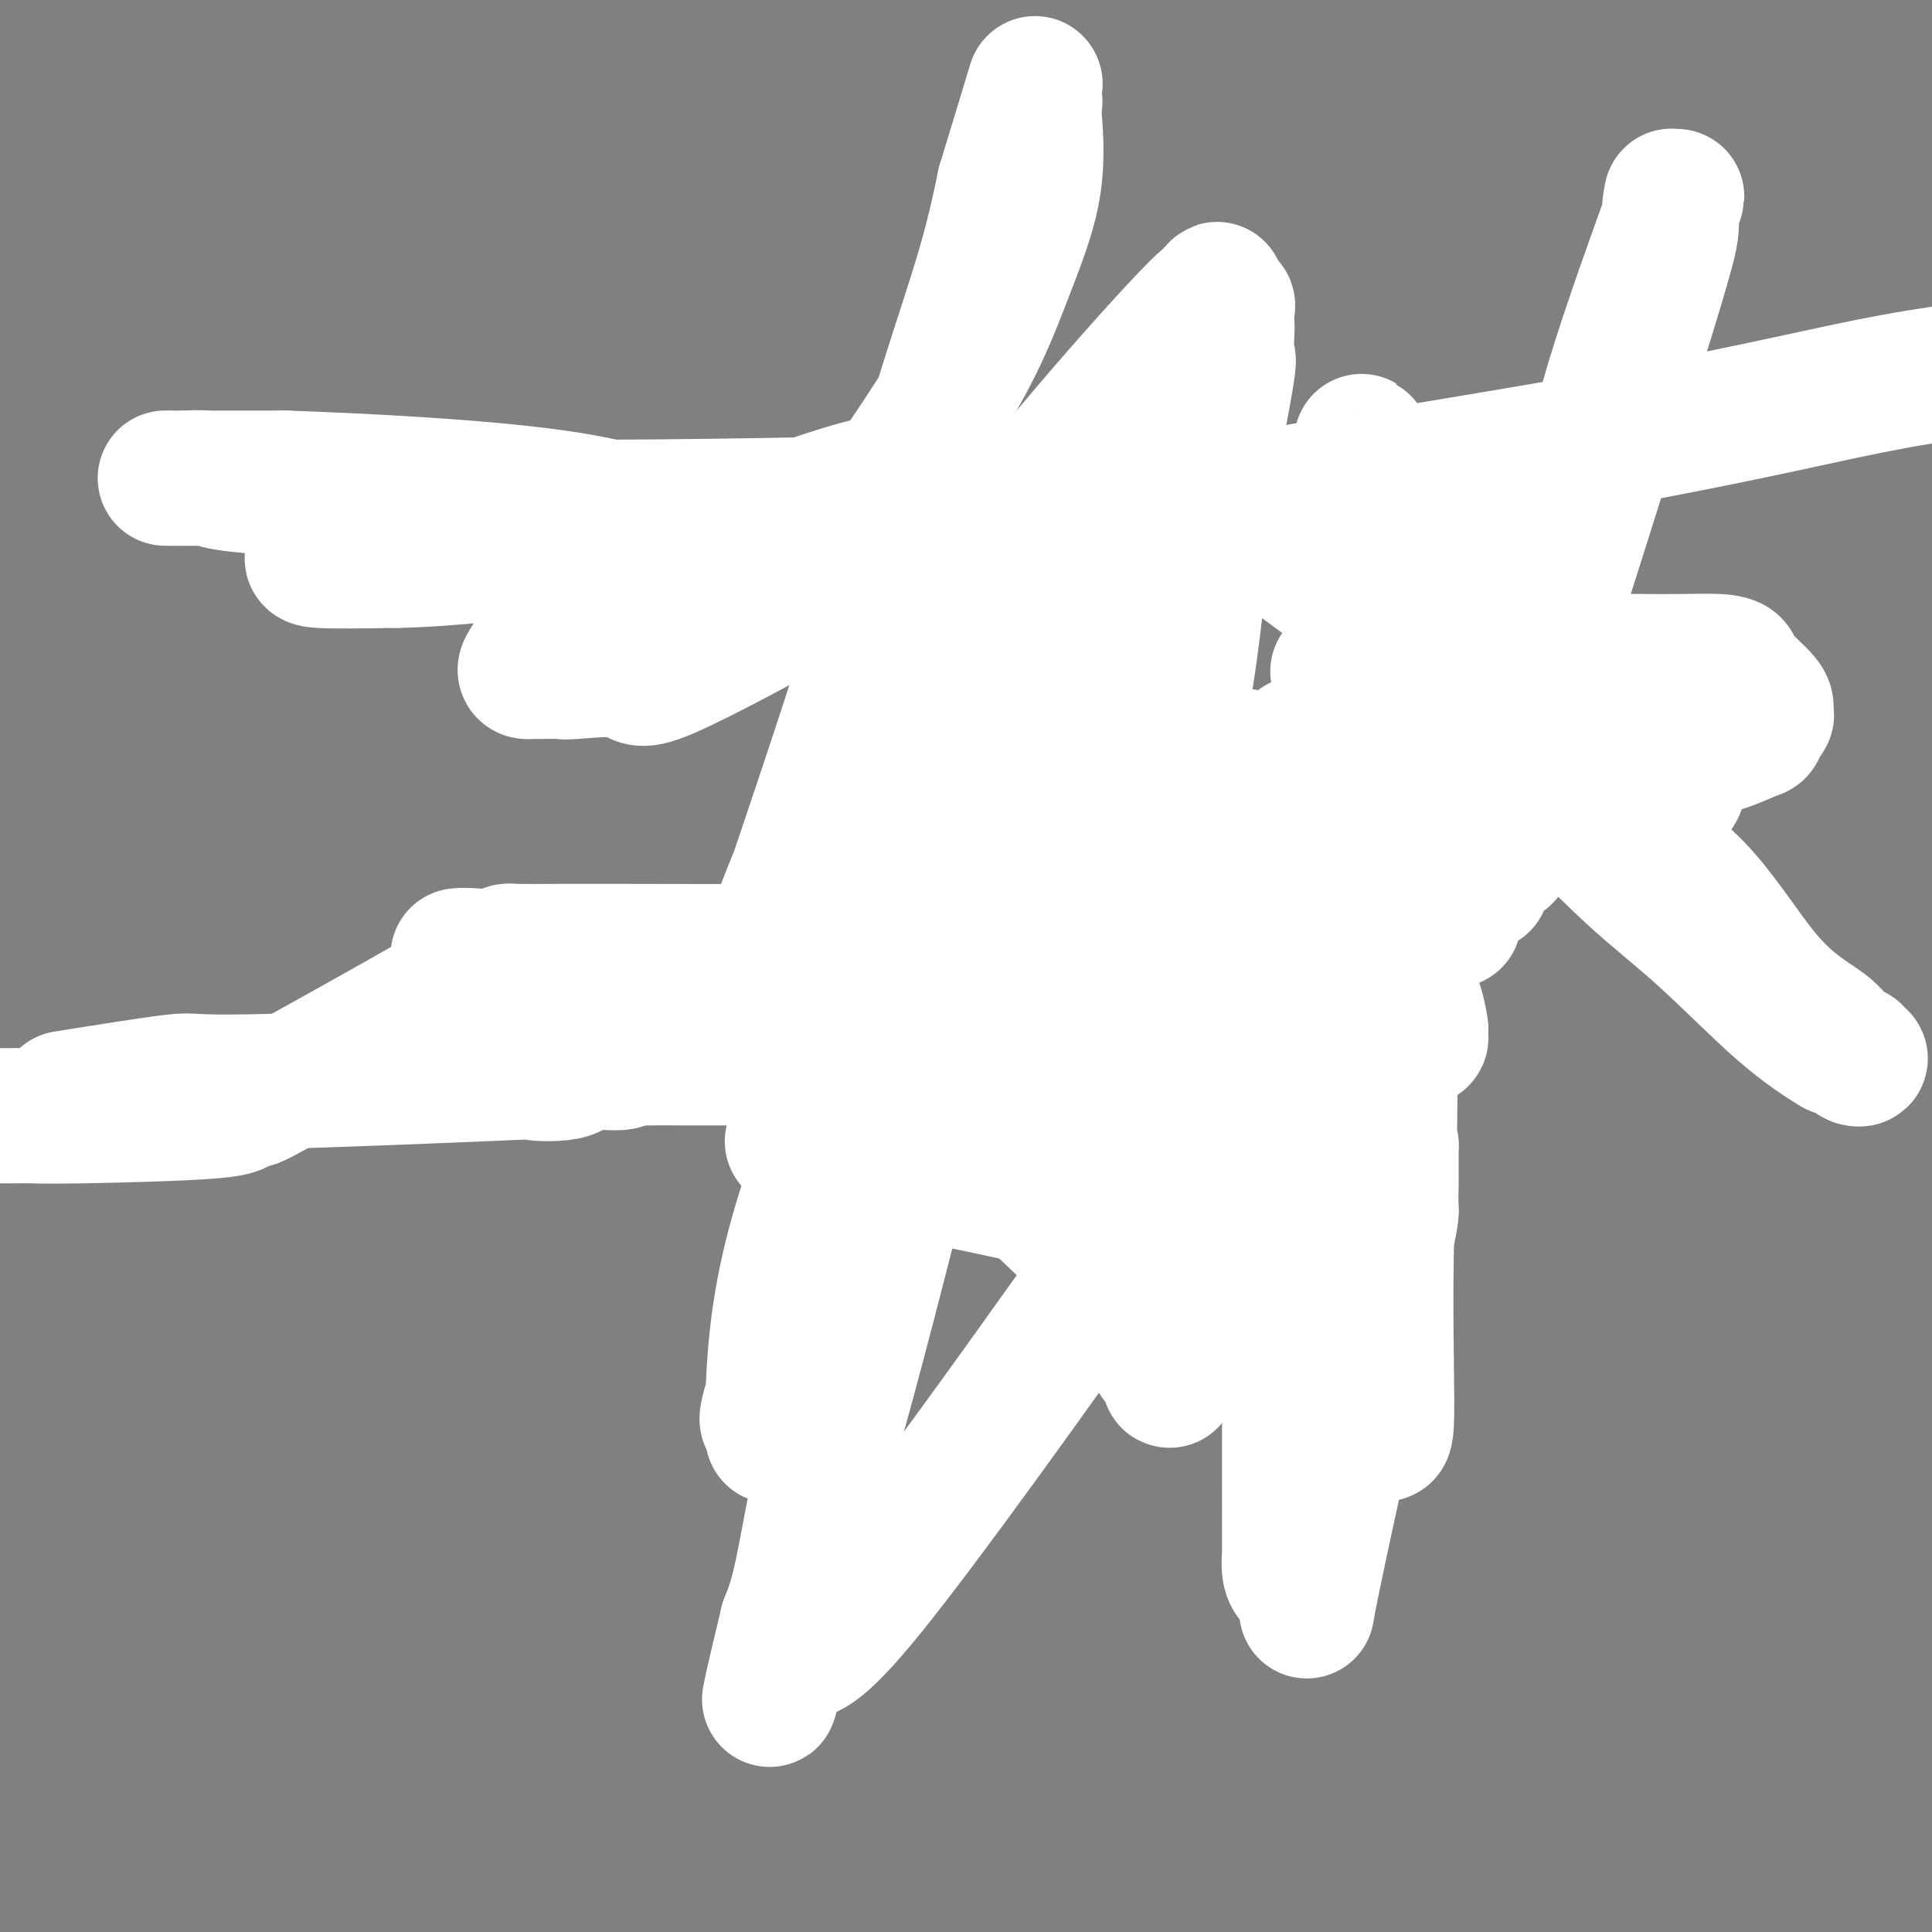 <svg viewBox='0 0 400 400' version='1.1' xmlns='http://www.w3.org/2000/svg' xmlns:xlink='http://www.w3.org/1999/xlink'><rect x="0" y="0" width="400" height="400" fill="#808080" stroke="none"/><g fill='none' stroke='#000000' stroke-width='6' stroke-linecap='round' stroke-linejoin='round'><path d='M334,172c6.065,3.172 12.131,6.344 -3,0c-15.131,-6.344 -51.457,-22.205 -79,-27c-27.543,-4.795 -46.302,1.477 -54,4c-7.698,2.523 -4.335,1.296 -6,3c-1.665,1.704 -8.358,6.340 -11,8c-2.642,1.660 -1.234,0.346 -1,0c0.234,-0.346 -0.708,0.277 -1,1c-0.292,0.723 0.065,1.546 0,2c-0.065,0.454 -0.553,0.537 -1,1c-0.447,0.463 -0.853,1.305 -1,2c-0.147,0.695 -0.036,1.244 0,2c0.036,0.756 -0.003,1.721 0,5c0.003,3.279 0.049,8.872 0,13c-0.049,4.128 -0.191,6.791 0,10c0.191,3.209 0.716,6.965 2,9c1.284,2.035 3.325,2.351 4,3c0.675,0.649 -0.018,1.633 0,2c0.018,0.367 0.747,0.119 4,2c3.253,1.881 9.030,5.891 13,9c3.970,3.109 6.134,5.317 9,7c2.866,1.683 6.433,2.842 10,4'/><path d='M219,232c6.780,4.365 3.731,1.778 10,3c6.269,1.222 21.856,6.253 37,-2c15.144,-8.253 29.843,-29.791 37,-40c7.157,-10.209 6.771,-9.089 8,-10c1.229,-0.911 4.075,-3.853 7,-8c2.925,-4.147 5.931,-9.501 7,-15c1.069,-5.499 0.203,-11.144 1,-13c0.797,-1.856 3.258,0.079 0,-11c-3.258,-11.079 -12.233,-35.170 -18,-44c-5.767,-8.830 -8.324,-2.399 -10,0c-1.676,2.399 -2.470,0.767 -4,0c-1.530,-0.767 -3.796,-0.667 -6,0c-2.204,0.667 -4.347,1.903 -13,4c-8.653,2.097 -23.816,5.056 -33,7c-9.184,1.944 -12.390,2.872 -16,4c-3.610,1.128 -7.623,2.456 -17,4c-9.377,1.544 -24.118,3.303 -32,4c-7.882,0.697 -8.907,0.331 -12,1c-3.093,0.669 -8.256,2.372 -11,3c-2.744,0.628 -3.070,0.179 -4,0c-0.930,-0.179 -2.465,-0.090 -4,0'/><path d='M146,119c-10.501,1.237 -5.255,0.330 -3,0c2.255,-0.330 1.518,-0.084 -3,0c-4.518,0.084 -12.817,0.008 -17,0c-4.183,-0.008 -4.251,0.054 -5,0c-0.749,-0.054 -2.178,-0.225 -4,0c-1.822,0.225 -4.036,0.845 -7,1c-2.964,0.155 -6.679,-0.155 -9,0c-2.321,0.155 -3.248,0.773 -4,1c-0.752,0.227 -1.330,0.061 -2,0c-0.670,-0.061 -1.432,-0.016 -2,0c-0.568,0.016 -0.943,0.004 -1,0c-0.057,-0.004 0.203,-0.001 0,0c-0.203,0.001 -0.870,0.000 -1,0c-0.130,-0.000 0.275,-0.000 4,0c3.725,0.000 10.769,0.000 17,0c6.231,-0.000 11.650,-0.001 19,0c7.350,0.001 16.631,0.004 23,0c6.369,-0.004 9.825,-0.015 13,0c3.175,0.015 6.067,0.056 10,0c3.933,-0.056 8.905,-0.207 12,0c3.095,0.207 4.313,0.774 5,1c0.687,0.226 0.844,0.113 1,0'/><path d='M192,122c16.089,0.156 5.311,0.044 1,0c-4.311,-0.044 -2.156,-0.022 0,0'/><path d='M254,154c0.000,0.089 0.000,0.178 0,1c0.000,0.822 -0.000,2.376 0,4c0.000,1.624 0.000,3.316 0,4c-0.000,0.684 0.000,0.359 0,1c0.000,0.641 -0.000,2.247 0,3c0.000,0.753 0.000,0.651 0,1c-0.000,0.349 0.000,1.148 0,2c0.000,0.852 -0.000,1.758 0,3c0.000,1.242 0.000,2.820 0,4c-0.000,1.180 0.000,1.964 0,3c0.000,1.036 0.000,2.326 0,3c0.000,0.674 -0.000,0.731 0,1c0.000,0.269 0.000,0.750 0,1c0.000,0.250 -0.000,0.270 0,1c0.000,0.730 0.000,2.171 0,3c0.000,0.829 0.000,1.047 0,1c0.000,-0.047 0.000,-0.359 0,0c0.000,0.359 -0.000,1.388 0,2c0.000,0.612 0.000,0.806 0,1'/><path d='M254,193c-0.001,5.112 -0.004,-1.609 0,0c0.004,1.609 0.015,11.548 0,16c-0.015,4.452 -0.057,3.416 0,4c0.057,0.584 0.211,2.787 0,4c-0.211,1.213 -0.789,1.437 -1,2c-0.211,0.563 -0.056,1.465 0,2c0.056,0.535 0.011,0.704 0,1c-0.011,0.296 0.011,0.718 0,1c-0.011,0.282 -0.056,0.422 0,1c0.056,0.578 0.211,1.593 0,2c-0.211,0.407 -0.789,0.204 -1,0c-0.211,-0.204 -0.057,-0.411 0,0c0.057,0.411 0.015,1.439 0,2c-0.015,0.561 -0.004,0.656 0,1c0.004,0.344 0.001,0.937 0,1c-0.001,0.063 -0.000,-0.404 0,0c0.000,0.404 0.000,1.680 0,2c-0.000,0.320 -0.000,-0.316 0,0c0.000,0.316 0.000,1.585 0,2c-0.000,0.415 -0.000,-0.024 0,0c0.000,0.024 0.000,0.512 0,1'/><path d='M252,235c-0.309,6.620 -0.083,2.169 0,1c0.083,-1.169 0.022,0.943 0,2c-0.022,1.057 -0.006,1.057 0,1c0.006,-0.057 0.002,-0.173 0,0c-0.002,0.173 -0.000,0.634 0,1c0.000,0.366 0.000,0.637 0,1c-0.000,0.363 -0.000,0.818 0,1c0.000,0.182 0.000,0.091 0,0'/><path d='M30,230c0.618,-0.010 1.235,-0.020 5,0c3.765,0.020 10.677,0.071 19,-1c8.323,-1.071 18.057,-3.263 25,-4c6.943,-0.737 11.096,-0.020 16,0c4.904,0.020 10.560,-0.658 29,0c18.440,0.658 49.664,2.654 67,4c17.336,1.346 20.786,2.044 25,3c4.214,0.956 9.193,2.171 12,3c2.807,0.829 3.441,1.272 5,2c1.559,0.728 4.043,1.740 6,2c1.957,0.260 3.388,-0.230 4,0c0.612,0.230 0.406,1.182 2,2c1.594,0.818 4.988,1.501 7,2c2.012,0.499 2.641,0.812 3,1c0.359,0.188 0.449,0.251 3,1c2.551,0.749 7.563,2.185 10,3c2.437,0.815 2.299,1.010 3,1c0.701,-0.010 2.240,-0.227 3,0c0.760,0.227 0.740,0.896 1,1c0.260,0.104 0.801,-0.357 1,0c0.199,0.357 0.057,1.530 0,2c-0.057,0.470 -0.028,0.235 0,0'/><path d='M159,300c-0.231,-0.252 -0.463,-0.503 1,-3c1.463,-2.497 4.619,-7.238 9,-23c4.381,-15.762 9.986,-42.543 13,-58c3.014,-15.457 3.438,-19.590 5,-26c1.562,-6.410 4.264,-15.096 6,-23c1.736,-7.904 2.507,-15.025 4,-21c1.493,-5.975 3.708,-10.804 5,-13c1.292,-2.196 1.660,-1.758 2,-2c0.340,-0.242 0.652,-1.163 1,-3c0.348,-1.837 0.733,-4.588 1,-6c0.267,-1.412 0.417,-1.484 1,-2c0.583,-0.516 1.600,-1.477 2,-2c0.400,-0.523 0.183,-0.608 0,-1c-0.183,-0.392 -0.331,-1.092 0,-1c0.331,0.092 1.143,0.976 1,0c-0.143,-0.976 -1.240,-3.811 3,2c4.240,5.811 13.817,20.269 20,29c6.183,8.731 8.972,11.734 12,15c3.028,3.266 6.296,6.793 8,12c1.704,5.207 1.843,12.094 5,23c3.157,10.906 9.330,25.830 13,35c3.670,9.170 4.835,12.585 6,16'/><path d='M277,248c4.206,14.801 2.722,14.802 3,16c0.278,1.198 2.320,3.592 3,5c0.680,1.408 -0.002,1.829 0,2c0.002,0.171 0.686,0.091 1,0c0.314,-0.091 0.257,-0.192 0,1c-0.257,1.192 -0.715,3.677 -1,-7c-0.285,-10.677 -0.395,-34.516 0,-52c0.395,-17.484 1.297,-28.614 2,-41c0.703,-12.386 1.206,-26.027 3,-38c1.794,-11.973 4.877,-22.279 6,-26c1.123,-3.721 0.286,-0.857 0,0c-0.286,0.857 -0.021,-0.292 0,-1c0.021,-0.708 -0.200,-0.973 0,-1c0.200,-0.027 0.823,0.185 1,0c0.177,-0.185 -0.092,-0.767 0,-1c0.092,-0.233 0.546,-0.116 1,0'/><path d='M296,105c0.940,-5.119 -0.711,-3.417 2,0c2.711,3.417 9.784,8.548 15,14c5.216,5.452 8.577,11.224 13,17c4.423,5.776 9.910,11.555 13,15c3.090,3.445 3.785,4.555 8,12c4.215,7.445 11.952,21.225 15,27c3.048,5.775 1.409,3.545 1,3c-0.409,-0.545 0.412,0.593 1,2c0.588,1.407 0.942,3.081 1,4c0.058,0.919 -0.180,1.081 0,1c0.180,-0.081 0.779,-0.407 1,0c0.221,0.407 0.063,1.545 0,2c-0.063,0.455 -0.032,0.228 0,0'/></g>
<g fill='none' stroke='#370A53' stroke-width='6' stroke-linecap='round' stroke-linejoin='round'><path d='M225,217c0.000,0.000 0.100,0.100 0.1,0.1'/><path d='M204,211c0.310,-0.124 0.620,-0.248 2,-1c1.380,-0.752 3.829,-2.131 7,-5c3.171,-2.869 7.063,-7.228 10,-10c2.937,-2.772 4.920,-3.958 8,-6c3.080,-2.042 7.259,-4.940 9,-6c1.741,-1.060 1.045,-0.280 1,0c-0.045,0.280 0.561,0.062 1,0c0.439,-0.062 0.710,0.034 1,0c0.290,-0.034 0.599,-0.198 1,0c0.401,0.198 0.895,0.757 1,1c0.105,0.243 -0.178,0.168 0,1c0.178,0.832 0.817,2.570 1,4c0.183,1.430 -0.091,2.551 0,4c0.091,1.449 0.545,3.224 1,5'/><path d='M247,198c0.310,2.674 0.085,2.860 0,3c-0.085,0.140 -0.030,0.234 0,1c0.030,0.766 0.033,2.203 0,3c-0.033,0.797 -0.103,0.953 0,1c0.103,0.047 0.379,-0.015 0,0c-0.379,0.015 -1.415,0.109 -2,0c-0.585,-0.109 -0.720,-0.420 -2,0c-1.280,0.420 -3.704,1.570 -7,2c-3.296,0.430 -7.464,0.140 -11,0c-3.536,-0.140 -6.442,-0.129 -7,0c-0.558,0.129 1.231,0.375 -2,0c-3.231,-0.375 -11.483,-1.371 -15,-2c-3.517,-0.629 -2.300,-0.889 -2,-1c0.300,-0.111 -0.318,-0.072 -1,0c-0.682,0.072 -1.428,0.178 -2,0c-0.572,-0.178 -0.969,-0.639 1,1c1.969,1.639 6.303,5.378 8,7c1.697,1.622 0.755,1.128 2,2c1.245,0.872 4.677,3.109 6,4c1.323,0.891 0.537,0.435 2,1c1.463,0.565 5.174,2.151 8,3c2.826,0.849 4.768,0.959 6,1c1.232,0.041 1.755,0.011 3,0c1.245,-0.011 3.213,-0.003 4,0c0.787,0.003 0.394,0.002 0,0'/><path d='M236,224c3.430,-0.018 0.505,-2.562 0,-4c-0.505,-1.438 1.409,-1.769 2,-5c0.591,-3.231 -0.141,-9.363 0,-13c0.141,-3.637 1.154,-4.781 0,-9c-1.154,-4.219 -4.476,-11.515 -6,-15c-1.524,-3.485 -1.250,-3.158 -1,-3c0.250,0.158 0.475,0.148 0,0c-0.475,-0.148 -1.652,-0.435 -2,0c-0.348,0.435 0.132,1.592 0,0c-0.132,-1.592 -0.877,-5.933 -2,0c-1.123,5.933 -2.623,22.142 -3,33c-0.377,10.858 0.369,16.367 1,19c0.631,2.633 1.148,2.390 2,3c0.852,0.610 2.041,2.073 3,3c0.959,0.927 1.689,1.318 2,2c0.311,0.682 0.203,1.654 1,2c0.797,0.346 2.498,0.065 3,0c0.502,-0.065 -0.194,0.087 0,0c0.194,-0.087 1.280,-0.412 4,-3c2.720,-2.588 7.074,-7.439 9,-10c1.926,-2.561 1.424,-2.833 2,-4c0.576,-1.167 2.228,-3.230 3,-6c0.772,-2.770 0.662,-6.249 0,-13c-0.662,-6.751 -1.876,-16.776 -3,-23c-1.124,-6.224 -2.157,-8.648 -3,-10c-0.843,-1.352 -1.496,-1.633 -2,-2c-0.504,-0.367 -0.858,-0.819 -1,-1c-0.142,-0.181 -0.071,-0.090 0,0'/><path d='M245,165c-1.113,-2.000 -0.894,-0.501 -1,0c-0.106,0.501 -0.536,0.005 -1,0c-0.464,-0.005 -0.961,0.480 -1,0c-0.039,-0.480 0.382,-1.926 0,1c-0.382,2.926 -1.565,10.224 -2,18c-0.435,7.776 -0.120,16.028 0,21c0.120,4.972 0.046,6.662 0,9c-0.046,2.338 -0.065,5.323 0,7c0.065,1.677 0.214,2.045 0,3c-0.214,0.955 -0.789,2.496 0,0c0.789,-2.496 2.944,-9.029 4,-15c1.056,-5.971 1.015,-11.381 1,-14c-0.015,-2.619 -0.004,-2.449 0,-3c0.004,-0.551 0.001,-1.825 0,-4c-0.001,-2.175 0.001,-5.251 0,-7c-0.001,-1.749 -0.004,-2.169 0,-3c0.004,-0.831 0.015,-2.071 0,-3c-0.015,-0.929 -0.055,-1.546 0,-2c0.055,-0.454 0.205,-0.743 0,-1c-0.205,-0.257 -0.765,-0.480 -1,0c-0.235,0.480 -0.146,1.665 -1,6c-0.854,4.335 -2.653,11.821 -4,18c-1.347,6.179 -2.242,11.051 -3,15c-0.758,3.949 -1.379,6.974 -2,10'/><path d='M234,221c-2.155,8.833 -2.043,6.417 -2,6c0.043,-0.417 0.018,1.167 0,2c-0.018,0.833 -0.029,0.917 0,1c0.029,0.083 0.097,0.165 0,1c-0.097,0.835 -0.360,2.422 -1,0c-0.640,-2.422 -1.657,-8.853 -2,-20c-0.343,-11.147 -0.012,-27.009 0,-36c0.012,-8.991 -0.296,-11.111 -1,-13c-0.704,-1.889 -1.805,-3.547 -2,-4c-0.195,-0.453 0.516,0.299 0,0c-0.516,-0.299 -2.258,-1.650 -4,-3'/><path d='M209,157c0.059,-0.012 0.118,-0.025 0,0c-0.118,0.025 -0.414,0.087 -1,1c-0.586,0.913 -1.462,2.678 -3,4c-1.538,1.322 -3.736,2.200 -5,3c-1.264,0.800 -1.592,1.521 -2,2c-0.408,0.479 -0.896,0.717 -1,1c-0.104,0.283 0.175,0.612 0,1c-0.175,0.388 -0.804,0.834 -1,1c-0.196,0.166 0.040,0.051 0,0c-0.040,-0.051 -0.358,-0.039 4,1c4.358,1.039 13.391,3.104 18,4c4.609,0.896 4.793,0.622 5,1c0.207,0.378 0.438,1.407 1,2c0.562,0.593 1.457,0.748 2,1c0.543,0.252 0.734,0.600 1,1c0.266,0.400 0.607,0.853 1,1c0.393,0.147 0.837,-0.012 1,0c0.163,0.012 0.044,0.196 0,-2c-0.044,-2.196 -0.013,-6.770 -1,-12c-0.987,-5.230 -2.994,-11.115 -5,-17'/><path d='M202,194c-0.054,-1.629 -0.107,-3.257 0,0c0.107,3.257 0.375,11.400 1,16c0.625,4.600 1.607,5.658 5,11c3.393,5.342 9.198,14.968 12,19c2.802,4.032 2.601,2.470 3,2c0.399,-0.470 1.399,0.153 2,1c0.601,0.847 0.802,1.918 1,0c0.198,-1.918 0.393,-6.823 1,-19c0.607,-12.177 1.625,-31.625 2,-44c0.375,-12.375 0.107,-17.679 0,-22c-0.107,-4.321 -0.054,-7.661 0,-11'/><path d='M226,186c-1.520,-3.768 -3.041,-7.536 0,0c3.041,7.536 10.642,26.376 14,34c3.358,7.624 2.471,4.031 2,3c-0.471,-1.031 -0.526,0.501 0,1c0.526,0.499 1.633,-0.034 2,0c0.367,0.034 -0.005,0.637 0,0c0.005,-0.637 0.387,-2.512 0,-4c-0.387,-1.488 -1.543,-2.588 -2,-3c-0.457,-0.412 -0.213,-0.135 -6,-3c-5.787,-2.865 -17.603,-8.873 -22,-11c-4.397,-2.127 -1.374,-0.374 -1,0c0.374,0.374 -1.899,-0.630 -3,-1c-1.101,-0.370 -1.029,-0.106 -1,0c0.029,0.106 0.014,0.053 0,0'/></g>
<g fill='none' stroke='#370A53' stroke-width='28' stroke-linecap='round' stroke-linejoin='round'><path d='M239,210c0.130,-0.129 0.260,-0.258 0,-1c-0.260,-0.742 -0.910,-2.098 -1,-3c-0.090,-0.902 0.381,-1.350 0,-2c-0.381,-0.650 -1.612,-1.502 -2,-2c-0.388,-0.498 0.069,-0.641 0,-1c-0.069,-0.359 -0.662,-0.933 -1,-1c-0.338,-0.067 -0.419,0.374 -1,0c-0.581,-0.374 -1.661,-1.564 -2,-2c-0.339,-0.436 0.064,-0.117 0,0c-0.064,0.117 -0.594,0.031 -1,0c-0.406,-0.031 -0.687,-0.009 -1,0c-0.313,0.009 -0.656,0.004 -1,0'/><path d='M229,198c-1.089,-0.549 -0.310,0.077 -1,0c-0.690,-0.077 -2.847,-0.857 -5,-1c-2.153,-0.143 -4.302,0.350 -6,0c-1.698,-0.350 -2.944,-1.544 -4,-2c-1.056,-0.456 -1.922,-0.174 -3,0c-1.078,0.174 -2.369,0.239 -3,0c-0.631,-0.239 -0.601,-0.782 -2,-1c-1.399,-0.218 -4.226,-0.110 -6,0c-1.774,0.110 -2.493,0.223 -3,0c-0.507,-0.223 -0.801,-0.780 -2,-1c-1.199,-0.220 -3.303,-0.102 -4,0c-0.697,0.102 0.013,0.187 0,0c-0.013,-0.187 -0.749,-0.644 -1,-1c-0.251,-0.356 -0.019,-0.609 0,-1c0.019,-0.391 -0.177,-0.921 0,-1c0.177,-0.079 0.727,0.293 1,0c0.273,-0.293 0.270,-1.250 1,-2c0.730,-0.750 2.194,-1.291 3,-2c0.806,-0.709 0.954,-1.586 1,-2c0.046,-0.414 -0.009,-0.366 1,-1c1.009,-0.634 3.083,-1.949 4,-3c0.917,-1.051 0.679,-1.838 1,-2c0.321,-0.162 1.202,0.303 2,0c0.798,-0.303 1.514,-1.372 2,-2c0.486,-0.628 0.743,-0.814 1,-1'/><path d='M206,175c2.814,-2.517 1.349,-1.308 1,-1c-0.349,0.308 0.419,-0.285 1,-1c0.581,-0.715 0.977,-1.554 1,-2c0.023,-0.446 -0.326,-0.500 0,-1c0.326,-0.500 1.326,-1.444 2,-2c0.674,-0.556 1.022,-0.722 1,-1c-0.022,-0.278 -0.414,-0.667 0,-1c0.414,-0.333 1.634,-0.610 2,-1c0.366,-0.390 -0.122,-0.893 0,-1c0.122,-0.107 0.853,0.182 1,0c0.147,-0.182 -0.291,-0.833 0,-1c0.291,-0.167 1.312,0.151 2,0c0.688,-0.151 1.044,-0.773 2,-1c0.956,-0.227 2.513,-0.061 4,0c1.487,0.061 2.906,0.016 4,0c1.094,-0.016 1.865,-0.005 2,0c0.135,0.005 -0.365,0.003 0,0c0.365,-0.003 1.594,-0.007 2,0c0.406,0.007 -0.010,0.026 0,1c0.010,0.974 0.447,2.904 1,4c0.553,1.096 1.222,1.357 2,2c0.778,0.643 1.666,1.666 2,2c0.334,0.334 0.113,-0.022 0,0c-0.113,0.022 -0.118,0.421 0,1c0.118,0.579 0.360,1.337 1,2c0.640,0.663 1.677,1.229 2,2c0.323,0.771 -0.067,1.746 0,2c0.067,0.254 0.591,-0.213 1,0c0.409,0.213 0.705,1.107 1,2'/><path d='M241,180c1.789,3.388 1.262,2.858 1,3c-0.262,0.142 -0.259,0.958 0,1c0.259,0.042 0.773,-0.688 1,0c0.227,0.688 0.166,2.794 0,4c-0.166,1.206 -0.437,1.512 0,2c0.437,0.488 1.581,1.157 2,2c0.419,0.843 0.112,1.861 0,2c-0.112,0.139 -0.030,-0.601 0,0c0.030,0.601 0.008,2.542 0,4c-0.008,1.458 -0.002,2.432 0,3c0.002,0.568 0.001,0.731 0,1c-0.001,0.269 -0.000,0.646 0,1c0.000,0.354 0.001,0.687 0,1c-0.001,0.313 -0.004,0.607 0,1c0.004,0.393 0.016,0.884 0,1c-0.016,0.116 -0.060,-0.142 0,0c0.060,0.142 0.223,0.683 0,1c-0.223,0.317 -0.833,0.410 -1,1c-0.167,0.590 0.108,1.677 0,2c-0.108,0.323 -0.599,-0.117 -1,0c-0.401,0.117 -0.712,0.791 -1,1c-0.288,0.209 -0.551,-0.047 -1,0c-0.449,0.047 -1.082,0.397 -3,1c-1.918,0.603 -5.119,1.458 -7,2c-1.881,0.542 -2.440,0.771 -3,1'/><path d='M228,215c-2.848,0.806 -1.968,0.321 -2,0c-0.032,-0.321 -0.977,-0.478 -2,0c-1.023,0.478 -2.126,1.592 -3,2c-0.874,0.408 -1.520,0.109 -2,0c-0.480,-0.109 -0.796,-0.029 -1,0c-0.204,0.029 -0.297,0.008 -1,0c-0.703,-0.008 -2.016,-0.003 -3,0c-0.984,0.003 -1.640,0.003 -2,0c-0.360,-0.003 -0.425,-0.008 -1,0c-0.575,0.008 -1.661,0.030 -2,0c-0.339,-0.030 0.067,-0.113 0,0c-0.067,0.113 -0.609,0.422 -1,0c-0.391,-0.422 -0.631,-1.575 -1,-2c-0.369,-0.425 -0.868,-0.120 -1,0c-0.132,0.120 0.104,0.056 0,0c-0.104,-0.056 -0.547,-0.104 -1,-1c-0.453,-0.896 -0.917,-2.639 -1,-3c-0.083,-0.361 0.216,0.659 0,0c-0.216,-0.659 -0.948,-2.997 -1,-4c-0.052,-1.003 0.576,-0.669 0,-2c-0.576,-1.331 -2.354,-4.325 -3,-6c-0.646,-1.675 -0.159,-2.031 0,-2c0.159,0.031 -0.010,0.449 0,0c0.010,-0.449 0.199,-1.766 0,-3c-0.199,-1.234 -0.785,-2.386 -1,-3c-0.215,-0.614 -0.058,-0.690 0,-1c0.058,-0.310 0.015,-0.853 0,-1c-0.015,-0.147 -0.004,0.101 0,0c0.004,-0.101 0.002,-0.550 0,-1'/><path d='M199,188c-0.500,-4.939 2.751,-2.787 5,-2c2.249,0.787 3.496,0.210 5,0c1.504,-0.210 3.264,-0.054 4,0c0.736,0.054 0.447,0.007 1,0c0.553,-0.007 1.948,0.027 4,0c2.052,-0.027 4.763,-0.115 6,0c1.237,0.115 1.002,0.432 2,1c0.998,0.568 3.231,1.387 5,2c1.769,0.613 3.073,1.019 5,2c1.927,0.981 4.475,2.536 6,3c1.525,0.464 2.027,-0.164 3,1c0.973,1.164 2.416,4.121 4,6c1.584,1.879 3.310,2.680 4,3c0.690,0.320 0.345,0.160 0,0'/><path d='M249,226c-0.029,-0.113 -0.058,-0.226 0,0c0.058,0.226 0.205,0.793 0,1c-0.205,0.207 -0.760,0.056 -2,0c-1.240,-0.056 -3.163,-0.015 -4,0c-0.837,0.015 -0.588,0.004 -1,0c-0.412,-0.004 -1.484,-0.001 -2,0c-0.516,0.001 -0.477,0.000 -1,0c-0.523,-0.000 -1.607,-0.000 -2,0c-0.393,0.000 -0.095,0.000 -1,0c-0.905,-0.000 -3.013,-0.000 -4,0c-0.987,0.000 -0.853,0.000 -1,0c-0.147,-0.000 -0.576,-0.000 -1,0c-0.424,0.000 -0.845,0.000 -1,0c-0.155,-0.000 -0.044,-0.000 0,0c0.044,0.000 0.022,0.000 0,0'/></g>
<g fill='none' stroke='#FFFFFF' stroke-width='28' stroke-linecap='round' stroke-linejoin='round'><path d='M242,220c0.231,0.222 0.462,0.444 1,1c0.538,0.556 1.383,1.445 3,3c1.617,1.555 4.007,3.774 5,5c0.993,1.226 0.590,1.458 1,2c0.410,0.542 1.633,1.395 2,2c0.367,0.605 -0.122,0.962 0,1c0.122,0.038 0.856,-0.244 1,0c0.144,0.244 -0.302,1.015 0,1c0.302,-0.015 1.352,-0.817 1,0c-0.352,0.817 -2.105,3.253 2,0c4.105,-3.253 14.067,-12.196 20,-18c5.933,-5.804 7.836,-8.469 9,-10c1.164,-1.531 1.590,-1.928 2,-3c0.410,-1.072 0.803,-2.820 1,-4c0.197,-1.180 0.197,-1.792 0,-3c-0.197,-1.208 -0.591,-3.012 0,-3c0.591,0.012 2.169,1.838 0,-3c-2.169,-4.838 -8.084,-16.341 -12,-23c-3.916,-6.659 -5.833,-8.474 -7,-10c-1.167,-1.526 -1.583,-2.763 -2,-4'/><path d='M258,158c-0.393,-1.233 -0.786,-2.465 0,0c0.786,2.465 2.750,8.628 4,14c1.250,5.372 1.787,9.953 3,16c1.213,6.047 3.101,13.560 6,19c2.899,5.440 6.809,8.807 9,10c2.191,1.193 2.664,0.212 4,0c1.336,-0.212 3.534,0.345 5,0c1.466,-0.345 2.198,-1.591 3,-2c0.802,-0.409 1.674,0.021 2,0c0.326,-0.021 0.107,-0.492 0,-1c-0.107,-0.508 -0.103,-1.054 0,-1c0.103,0.054 0.306,0.707 0,-1c-0.306,-1.707 -1.122,-5.776 -3,-8c-1.878,-2.224 -4.818,-2.604 -6,-3c-1.182,-0.396 -0.606,-0.809 -1,-1c-0.394,-0.191 -1.758,-0.162 -3,0c-1.242,0.162 -2.361,0.455 -3,1c-0.639,0.545 -0.798,1.342 -2,4c-1.202,2.658 -3.446,7.178 -5,12c-1.554,4.822 -2.416,9.947 -3,16c-0.584,6.053 -0.889,13.033 -1,16c-0.111,2.967 -0.027,1.923 0,14c0.027,12.077 -0.004,37.277 0,49c0.004,11.723 0.043,9.968 0,10c-0.043,0.032 -0.166,1.851 0,3c0.166,1.149 0.622,1.628 1,2c0.378,0.372 0.679,0.639 1,1c0.321,0.361 0.663,0.818 1,1c0.337,0.182 0.668,0.091 1,0'/><path d='M271,329c0.105,3.338 -1.632,9.685 1,-3c2.632,-12.685 9.634,-44.400 13,-60c3.366,-15.600 3.098,-15.084 3,-16c-0.098,-0.916 -0.026,-3.263 0,-5c0.026,-1.737 0.005,-2.865 0,-4c-0.005,-1.135 0.005,-2.279 0,-3c-0.005,-0.721 -0.026,-1.019 0,-1c0.026,0.019 0.098,0.354 0,0c-0.098,-0.354 -0.366,-1.399 -1,-2c-0.634,-0.601 -1.634,-0.758 -2,-1c-0.366,-0.242 -0.097,-0.567 0,0c0.097,0.567 0.024,2.027 0,5c-0.024,2.973 0.002,7.460 0,14c-0.002,6.540 -0.031,15.131 0,22c0.031,6.869 0.121,12.014 0,14c-0.121,1.986 -0.452,0.814 0,3c0.452,2.186 1.688,7.730 2,3c0.312,-4.730 -0.301,-19.735 0,-36c0.301,-16.265 1.514,-33.790 0,-54c-1.514,-20.210 -5.757,-43.105 -10,-66'/><path d='M207,165c1.576,-2.034 3.151,-4.069 0,0c-3.151,4.069 -11.029,14.241 -15,20c-3.971,5.759 -4.033,7.106 -5,10c-0.967,2.894 -2.837,7.336 -5,16c-2.163,8.664 -4.618,21.550 -9,37c-4.382,15.450 -10.691,33.465 -13,41c-2.309,7.535 -0.619,4.592 0,4c0.619,-0.592 0.166,1.168 0,2c-0.166,0.832 -0.044,0.735 0,1c0.044,0.265 0.011,0.890 0,1c-0.011,0.110 0.001,-0.296 0,0c-0.001,0.296 -0.016,1.295 0,-3c0.016,-4.295 0.061,-13.882 2,-25c1.939,-11.118 5.772,-23.765 13,-41c7.228,-17.235 17.851,-39.058 23,-50c5.149,-10.942 4.824,-11.002 5,-11c0.176,0.002 0.855,0.067 1,0c0.145,-0.067 -0.242,-0.265 0,-1c0.242,-0.735 1.115,-2.005 1,-1c-0.115,1.005 -1.217,4.286 0,0c1.217,-4.286 4.751,-16.140 0,4c-4.751,20.140 -17.789,72.275 -25,100c-7.211,27.725 -8.595,31.041 -10,37c-1.405,5.959 -2.830,14.560 -4,20c-1.170,5.440 -2.085,7.720 -3,10'/><path d='M163,336c-6.692,27.804 -2.423,11.814 -1,6c1.423,-5.814 0.000,-1.453 0,0c-0.000,1.453 1.423,-0.002 3,0c1.577,0.002 3.309,1.462 15,-13c11.691,-14.462 33.340,-44.846 42,-57c8.660,-12.154 4.330,-6.077 0,0'/><path d='M264,211c0.190,-0.261 0.381,-0.522 1,-3c0.619,-2.478 1.667,-7.172 2,-3c0.333,4.172 -0.050,17.212 -1,25c-0.950,7.788 -2.466,10.325 -3,13c-0.534,2.675 -0.086,5.487 -1,7c-0.914,1.513 -3.192,1.727 -4,2c-0.808,0.273 -0.147,0.605 0,1c0.147,0.395 -0.219,0.855 -1,1c-0.781,0.145 -1.977,-0.024 -6,0c-4.023,0.024 -10.873,0.240 -14,0c-3.127,-0.240 -2.530,-0.938 -10,-3c-7.470,-2.062 -23.007,-5.488 -31,-7c-7.993,-1.512 -8.441,-1.110 -9,-1c-0.559,0.110 -1.228,-0.073 -3,0c-1.772,0.073 -4.647,0.402 -6,0c-1.353,-0.402 -1.186,-1.533 -1,-2c0.186,-0.467 0.390,-0.268 0,0c-0.390,0.268 -1.372,0.605 -3,0c-1.628,-0.605 -3.900,-2.152 -5,-3c-1.100,-0.848 -1.027,-0.998 -1,-1c0.027,-0.002 0.008,0.142 0,0c-0.008,-0.142 -0.004,-0.571 0,-1'/><path d='M168,236c-3.579,-0.451 -7.528,1.923 2,-2c9.528,-3.923 32.531,-14.143 45,-19c12.469,-4.857 14.403,-4.353 18,-5c3.597,-0.647 8.859,-2.447 12,-4c3.141,-1.553 4.163,-2.861 10,-5c5.837,-2.139 16.490,-5.109 23,-7c6.510,-1.891 8.878,-2.703 10,-3c1.122,-0.297 1.000,-0.078 2,0c1.000,0.078 3.124,0.016 4,0c0.876,-0.016 0.504,0.014 1,0c0.496,-0.014 1.860,-0.073 2,0c0.140,0.073 -0.944,0.277 1,0c1.944,-0.277 6.916,-1.037 -3,0c-9.916,1.037 -34.719,3.870 -47,5c-12.281,1.130 -12.041,0.555 -16,1c-3.959,0.445 -12.117,1.908 -24,3c-11.883,1.092 -27.493,1.812 -36,2c-8.507,0.188 -9.913,-0.156 -13,0c-3.087,0.156 -7.855,0.813 -10,1c-2.145,0.187 -1.668,-0.094 -2,0c-0.332,0.094 -1.474,0.564 -3,1c-1.526,0.436 -3.436,0.839 0,1c3.436,0.161 12.218,0.081 21,0'/><path d='M165,205c6.592,0.537 12.574,1.381 18,2c5.426,0.619 10.298,1.013 16,2c5.702,0.987 12.233,2.567 18,3c5.767,0.433 10.769,-0.280 14,0c3.231,0.280 4.689,1.553 5,2c0.311,0.447 -0.527,0.067 1,0c1.527,-0.067 5.420,0.178 8,0c2.580,-0.178 3.849,-0.781 4,-1c0.151,-0.219 -0.815,-0.056 1,-1c1.815,-0.944 6.412,-2.995 9,-4c2.588,-1.005 3.167,-0.964 4,-1c0.833,-0.036 1.919,-0.150 5,-1c3.081,-0.850 8.155,-2.437 10,-3c1.845,-0.563 0.459,-0.102 0,0c-0.459,0.102 0.009,-0.155 2,0c1.991,0.155 5.504,0.721 -8,0c-13.504,-0.721 -44.025,-2.729 -63,-4c-18.975,-1.271 -26.406,-1.804 -32,-2c-5.594,-0.196 -9.353,-0.053 -18,0c-8.647,0.053 -22.182,0.017 -30,0c-7.818,-0.017 -9.920,-0.015 -13,0c-3.080,0.015 -7.137,0.042 -9,0c-1.863,-0.042 -1.532,-0.155 -2,0c-0.468,0.155 -1.734,0.577 -3,1'/><path d='M102,198c-12.298,0.030 -5.542,-0.396 -3,0c2.542,0.396 0.871,1.613 0,2c-0.871,0.387 -0.942,-0.057 -1,0c-0.058,0.057 -0.104,0.613 0,1c0.104,0.387 0.358,0.603 0,1c-0.358,0.397 -1.327,0.974 -3,2c-1.673,1.026 -4.050,2.502 -12,7c-7.950,4.498 -21.473,12.018 -27,15c-5.527,2.982 -3.058,1.426 -3,1c0.058,-0.426 -2.294,0.278 -3,1c-0.706,0.722 0.236,1.461 -6,2c-6.236,0.539 -19.649,0.876 -27,1c-7.351,0.124 -8.641,0.033 -10,0c-1.359,-0.033 -2.789,-0.009 -4,0c-1.211,0.009 -2.203,0.003 -3,0c-0.797,-0.003 -1.398,-0.001 -2,0'/><path d='M16,227c-2.221,0.356 -4.442,0.711 0,0c4.442,-0.711 15.548,-2.490 20,-3c4.452,-0.510 2.252,0.248 16,0c13.748,-0.248 43.446,-1.501 55,-2c11.554,-0.499 4.965,-0.243 4,0c-0.965,0.243 3.695,0.471 6,0c2.305,-0.471 2.257,-1.643 4,-2c1.743,-0.357 5.279,0.100 7,0c1.721,-0.100 1.629,-0.759 2,-1c0.371,-0.241 1.207,-0.065 2,0c0.793,0.065 1.544,0.017 3,0c1.456,-0.017 3.616,-0.005 6,0c2.384,0.005 4.992,0.001 6,0c1.008,-0.001 0.415,-0.000 1,0c0.585,0.000 2.349,0.000 3,0c0.651,-0.000 0.191,-0.000 0,0c-0.191,0.000 -0.112,0.000 1,0c1.112,-0.000 3.256,-0.000 4,0c0.744,0.000 0.089,0.000 0,0c-0.089,-0.000 0.390,-0.000 1,0c0.610,0.000 1.351,0.001 2,0c0.649,-0.001 1.205,-0.003 1,0c-0.205,0.003 -1.173,0.013 0,0c1.173,-0.013 4.486,-0.047 6,0c1.514,0.047 1.230,0.175 1,0c-0.230,-0.175 -0.404,-0.652 1,0c1.404,0.652 4.387,2.432 6,3c1.613,0.568 1.857,-0.078 3,0c1.143,0.078 3.184,0.879 6,2c2.816,1.121 6.408,2.560 10,4'/><path d='M193,228c4.271,1.576 1.449,1.017 2,2c0.551,0.983 4.475,3.509 4,3c-0.475,-0.509 -5.348,-4.054 1,2c6.348,6.054 23.919,21.708 32,31c8.081,9.292 6.673,12.221 7,14c0.327,1.779 2.389,2.409 3,4c0.611,1.591 -0.229,4.145 0,-3c0.229,-7.145 1.525,-23.989 2,-31c0.475,-7.011 0.127,-4.188 0,-4c-0.127,0.188 -0.034,-2.257 0,-3c0.034,-0.743 0.010,0.216 0,0c-0.010,-0.216 -0.005,-1.608 0,-3'/><path d='M244,240c0.139,-6.948 -0.513,-2.319 -1,-1c-0.487,1.319 -0.808,-0.673 -1,-2c-0.192,-1.327 -0.253,-1.988 -1,-3c-0.747,-1.012 -2.178,-2.376 -3,-3c-0.822,-0.624 -1.035,-0.507 -2,-1c-0.965,-0.493 -2.683,-1.597 -4,-2c-1.317,-0.403 -2.232,-0.106 -3,0c-0.768,0.106 -1.388,0.022 -2,0c-0.612,-0.022 -1.215,0.019 -2,0c-0.785,-0.019 -1.750,-0.096 -2,0c-0.250,0.096 0.217,0.367 0,1c-0.217,0.633 -1.116,1.629 -2,2c-0.884,0.371 -1.754,0.115 -2,0c-0.246,-0.115 0.130,-0.091 0,0c-0.130,0.091 -0.766,0.248 -1,0c-0.234,-0.248 -0.066,-0.903 0,-1c0.066,-0.097 0.032,0.364 0,0c-0.032,-0.364 -0.060,-1.551 0,-2c0.060,-0.449 0.208,-0.159 0,0c-0.208,0.159 -0.774,0.188 -1,0c-0.226,-0.188 -0.113,-0.594 0,-1'/><path d='M217,227c0.088,-1.236 0.808,-2.325 1,-3c0.192,-0.675 -0.145,-0.937 0,-1c0.145,-0.063 0.771,0.071 1,0c0.229,-0.071 0.061,-0.348 0,-1c-0.061,-0.652 -0.016,-1.680 0,-2c0.016,-0.320 0.004,0.068 0,0c-0.004,-0.068 0.002,-0.593 0,-1c-0.002,-0.407 -0.011,-0.697 0,-1c0.011,-0.303 0.041,-0.620 0,-1c-0.041,-0.380 -0.155,-0.823 0,-1c0.155,-0.177 0.577,-0.089 1,0'/><path d='M220,216c0.453,-2.346 0.084,-2.712 0,-2c-0.084,0.712 0.117,2.502 0,0c-0.117,-2.502 -0.554,-9.298 -1,-13c-0.446,-3.702 -0.903,-4.312 -1,-5c-0.097,-0.688 0.166,-1.454 0,-2c-0.166,-0.546 -0.762,-0.870 -1,-1c-0.238,-0.130 -0.119,-0.065 0,0'/><path d='M226,114c0.455,0.611 0.909,1.221 1,2c0.091,0.779 -0.183,1.725 0,2c0.183,0.275 0.821,-0.121 1,0c0.179,0.121 -0.103,0.758 0,1c0.103,0.242 0.590,0.088 1,0c0.410,-0.088 0.743,-0.111 1,0c0.257,0.111 0.439,0.355 1,1c0.561,0.645 1.502,1.692 2,2c0.498,0.308 0.554,-0.122 1,0c0.446,0.122 1.282,0.797 2,1c0.718,0.203 1.316,-0.067 3,4c1.684,4.067 4.453,12.469 6,19c1.547,6.531 1.873,11.190 2,16c0.127,4.810 0.054,9.772 0,13c-0.054,3.228 -0.090,4.722 0,6c0.090,1.278 0.308,2.341 0,1c-0.308,-1.341 -1.140,-5.085 -2,-13c-0.860,-7.915 -1.747,-20.003 0,-37c1.747,-16.997 6.128,-38.905 8,-49c1.872,-10.095 1.235,-8.378 1,-9c-0.235,-0.622 -0.069,-3.584 0,-5c0.069,-1.416 0.039,-1.287 0,-2c-0.039,-0.713 -0.087,-2.269 0,-3c0.087,-0.731 0.311,-0.637 0,-1c-0.311,-0.363 -1.155,-1.181 -2,-2'/><path d='M252,61c-0.206,-2.033 0.280,-0.615 0,0c-0.280,0.615 -1.327,0.429 -3,3c-1.673,2.571 -3.973,7.900 -7,13c-3.027,5.100 -6.780,9.972 -15,28c-8.220,18.028 -20.908,49.211 -27,66c-6.092,16.789 -5.588,19.184 -7,24c-1.412,4.816 -4.738,12.053 -6,16c-1.262,3.947 -0.459,4.605 0,4c0.459,-0.605 0.573,-2.474 -2,4c-2.573,6.474 -7.833,21.290 0,1c7.833,-20.290 28.758,-75.687 37,-99c8.242,-23.313 3.802,-14.543 3,-14c-0.802,0.543 2.033,-7.141 3,-10c0.967,-2.859 0.066,-0.892 0,-1c-0.066,-0.108 0.703,-2.292 1,-3c0.297,-0.708 0.122,0.058 0,-1c-0.122,-1.058 -0.190,-3.942 0,1c0.190,4.942 0.639,17.711 0,30c-0.639,12.289 -2.367,24.100 -3,33c-0.633,8.900 -0.170,14.890 0,22c0.170,7.110 0.048,15.342 0,19c-0.048,3.658 -0.023,2.743 0,3c0.023,0.257 0.045,1.684 0,3c-0.045,1.316 -0.156,2.519 0,3c0.156,0.481 0.578,0.241 1,0'/><path d='M227,206c-0.368,17.339 -0.286,4.186 0,0c0.286,-4.186 0.778,0.593 2,-1c1.222,-1.593 3.175,-9.560 6,-20c2.825,-10.440 6.520,-23.354 9,-36c2.480,-12.646 3.743,-25.022 5,-38c1.257,-12.978 2.509,-26.556 3,-32c0.491,-5.444 0.222,-2.753 0,-2c-0.222,0.753 -0.398,-0.432 0,-2c0.398,-1.568 1.368,-3.520 0,-4c-1.368,-0.480 -5.075,0.512 -4,-3c1.075,-3.512 6.933,-11.529 -3,-1c-9.933,10.529 -35.655,39.605 -53,65c-17.345,25.395 -26.311,47.110 -30,57c-3.689,9.890 -2.100,7.955 -2,8c0.100,0.045 -1.288,2.071 -2,3c-0.712,0.929 -0.748,0.763 -1,2c-0.252,1.237 -0.720,3.878 -1,5c-0.280,1.122 -0.373,0.724 0,0c0.373,-0.724 1.212,-1.774 0,2c-1.212,3.774 -4.474,12.373 0,-1c4.474,-13.373 16.684,-48.719 24,-72c7.316,-23.281 9.739,-34.499 13,-46c3.261,-11.501 7.360,-23.286 10,-32c2.640,-8.714 3.820,-14.357 5,-20'/><path d='M208,38c9.116,-29.786 5.906,-19.750 5,-16c-0.906,3.750 0.494,1.215 1,0c0.506,-1.215 0.119,-1.109 0,-1c-0.119,0.109 0.029,0.220 0,0c-0.029,-0.220 -0.235,-0.772 0,2c0.235,2.772 0.911,8.870 0,15c-0.911,6.130 -3.409,12.294 -6,19c-2.591,6.706 -5.276,13.953 -12,25c-6.724,11.047 -17.488,25.892 -22,33c-4.512,7.108 -2.773,6.479 -9,10c-6.227,3.521 -20.419,11.192 -27,14c-6.581,2.808 -5.552,0.752 -8,0c-2.448,-0.752 -8.372,-0.201 -11,0c-2.628,0.201 -1.960,0.052 -3,0c-1.040,-0.052 -3.790,-0.009 -5,0c-1.210,0.009 -0.881,-0.018 -1,0c-0.119,0.018 -0.686,0.082 -1,0c-0.314,-0.082 -0.375,-0.309 0,-1c0.375,-0.691 1.188,-1.845 2,-3'/><path d='M111,135c2.535,-2.925 8.872,-8.237 14,-12c5.128,-3.763 9.049,-5.976 19,-10c9.951,-4.024 25.934,-9.859 34,-12c8.066,-2.141 8.216,-0.589 9,0c0.784,0.589 2.201,0.213 4,0c1.799,-0.213 3.981,-0.263 5,0c1.019,0.263 0.876,0.839 1,1c0.124,0.161 0.516,-0.095 1,0c0.484,0.095 1.061,0.540 0,1c-1.061,0.460 -3.759,0.936 0,1c3.759,0.064 13.976,-0.282 -2,0c-15.976,0.282 -58.146,1.192 -77,1c-18.854,-0.192 -14.394,-1.487 -16,-2c-1.606,-0.513 -9.278,-0.245 -15,0c-5.722,0.245 -9.494,0.468 -13,0c-3.506,-0.468 -6.747,-1.628 -9,-2c-2.253,-0.372 -3.517,0.044 -7,0c-3.483,-0.044 -9.185,-0.548 -12,-1c-2.815,-0.452 -2.743,-0.853 -4,-1c-1.257,-0.147 -3.842,-0.039 -5,0c-1.158,0.039 -0.889,0.011 -2,0c-1.111,-0.011 -3.603,-0.003 0,0c3.603,0.003 13.302,0.002 23,0'/><path d='M59,99c14.394,0.489 39.879,1.710 56,4c16.121,2.290 22.878,5.647 26,7c3.122,1.353 2.609,0.702 3,1c0.391,0.298 1.685,1.544 3,2c1.315,0.456 2.649,0.123 3,0c0.351,-0.123 -0.283,-0.034 1,0c1.283,0.034 4.481,0.013 0,0c-4.481,-0.013 -16.642,-0.019 -26,0c-9.358,0.019 -15.912,0.061 -21,0c-5.088,-0.061 -8.708,-0.226 -13,0c-4.292,0.226 -9.256,0.844 -12,1c-2.744,0.156 -3.269,-0.151 -5,0c-1.731,0.151 -4.668,0.759 -6,1c-1.332,0.241 -1.058,0.116 -1,0c0.058,-0.116 -0.100,-0.224 -1,0c-0.900,0.224 -2.543,0.778 0,1c2.543,0.222 9.271,0.111 16,0'/><path d='M82,116c5.814,-0.069 13.351,-0.740 16,-1c2.649,-0.260 0.412,-0.109 15,0c14.588,0.109 46.002,0.175 65,0c18.998,-0.175 25.580,-0.591 33,-2c7.420,-1.409 15.680,-3.811 39,-8c23.320,-4.189 61.702,-10.166 88,-15c26.298,-4.834 40.514,-8.524 54,-11c13.486,-2.476 26.243,-3.738 39,-5'/><path d='M310,126c0.717,-1.138 1.434,-2.276 0,0c-1.434,2.276 -5.018,7.964 -7,11c-1.982,3.036 -2.363,3.418 -3,4c-0.637,0.582 -1.529,1.363 -2,3c-0.471,1.637 -0.520,4.129 -1,5c-0.480,0.871 -1.392,0.121 -2,0c-0.608,-0.121 -0.912,0.389 -1,1c-0.088,0.611 0.040,1.324 0,1c-0.040,-0.324 -0.249,-1.684 0,-2c0.249,-0.316 0.957,0.413 2,0c1.043,-0.413 2.422,-1.968 6,-4c3.578,-2.032 9.355,-4.542 14,-6c4.645,-1.458 8.158,-1.866 13,-2c4.842,-0.134 11.015,0.006 16,0c4.985,-0.006 8.783,-0.156 11,0c2.217,0.156 2.852,0.619 3,1c0.148,0.381 -0.191,0.679 1,2c1.191,1.321 3.912,3.663 5,5c1.088,1.337 0.544,1.668 0,2'/><path d='M365,147c1.397,1.704 0.388,0.965 0,1c-0.388,0.035 -0.155,0.845 0,1c0.155,0.155 0.231,-0.343 0,0c-0.231,0.343 -0.771,1.528 -1,2c-0.229,0.472 -0.148,0.229 -2,1c-1.852,0.771 -5.636,2.554 -9,3c-3.364,0.446 -6.308,-0.445 -6,3c0.308,3.445 3.867,11.225 -13,2c-16.867,-9.225 -54.159,-35.456 -68,-46c-13.841,-10.544 -4.231,-5.401 -1,-4c3.231,1.401 0.082,-0.940 -1,-2c-1.082,-1.060 -0.096,-0.839 0,-1c0.096,-0.161 -0.699,-0.703 0,-1c0.699,-0.297 2.893,-0.349 4,0c1.107,0.349 1.129,1.100 4,4c2.871,2.900 8.593,7.948 13,11c4.407,3.052 7.501,4.107 12,9c4.499,4.893 10.404,13.625 14,19c3.596,5.375 4.885,7.393 6,9c1.115,1.607 2.058,2.804 3,4'/><path d='M320,162c3.490,5.294 0.714,2.529 0,2c-0.714,-0.529 0.634,1.177 1,2c0.366,0.823 -0.249,0.763 0,1c0.249,0.237 1.363,0.771 2,1c0.637,0.229 0.798,0.151 1,0c0.202,-0.151 0.445,-0.377 1,-1c0.555,-0.623 1.420,-1.644 2,-3c0.580,-1.356 0.873,-3.048 1,-4c0.127,-0.952 0.088,-1.166 0,-2c-0.088,-0.834 -0.224,-2.288 -1,-3c-0.776,-0.712 -2.192,-0.681 -11,-13c-8.808,-12.319 -25.007,-36.989 -31,-46c-5.993,-9.011 -1.779,-2.364 0,0c1.779,2.364 1.124,0.446 3,1c1.876,0.554 6.283,3.582 10,9c3.717,5.418 6.743,13.226 9,17c2.257,3.774 3.746,3.514 4,4c0.254,0.486 -0.728,1.716 0,4c0.728,2.284 3.165,5.620 5,11c1.835,5.380 3.069,12.803 4,16c0.931,3.197 1.558,2.168 2,2c0.442,-0.168 0.698,0.523 2,2c1.302,1.477 3.651,3.738 6,6'/><path d='M330,168c2.159,1.775 2.556,1.214 3,1c0.444,-0.214 0.936,-0.080 1,0c0.064,0.080 -0.299,0.106 0,0c0.299,-0.106 1.261,-0.344 2,0c0.739,0.344 1.254,1.272 1,2c-0.254,0.728 -1.278,1.258 1,3c2.278,1.742 7.859,4.698 13,10c5.141,5.302 9.841,12.951 14,18c4.159,5.049 7.778,7.500 10,9c2.222,1.500 3.048,2.050 4,3c0.952,0.950 2.031,2.302 3,3c0.969,0.698 1.827,0.744 2,1c0.173,0.256 -0.338,0.723 0,1c0.338,0.277 1.525,0.365 1,0c-0.525,-0.365 -2.763,-1.182 -5,-2'/><path d='M380,217c-2.334,-1.373 -6.170,-3.807 -11,-8c-4.830,-4.193 -10.653,-10.146 -16,-15c-5.347,-4.854 -10.218,-8.611 -15,-13c-4.782,-4.389 -9.474,-9.411 -14,-13c-4.526,-3.589 -8.886,-5.745 -11,-7c-2.114,-1.255 -1.983,-1.608 -2,-2c-0.017,-0.392 -0.180,-0.822 -1,-1c-0.820,-0.178 -2.295,-0.105 -3,0c-0.705,0.105 -0.640,0.240 -1,0c-0.360,-0.240 -1.143,-0.855 -1,0c0.143,0.855 1.214,3.181 2,5c0.786,1.819 1.286,3.132 2,4c0.714,0.868 1.641,1.292 2,2c0.359,0.708 0.149,1.700 0,2c-0.149,0.300 -0.236,-0.091 0,0c0.236,0.091 0.795,0.664 1,1c0.205,0.336 0.055,0.437 0,1c-0.055,0.563 -0.016,1.590 0,2c0.016,0.410 0.008,0.205 0,0'/><path d='M312,175c0.079,3.540 -2.225,3.891 0,-8c2.225,-11.891 8.978,-36.024 13,-52c4.022,-15.976 5.312,-23.793 9,-36c3.688,-12.207 9.773,-28.802 12,-35c2.227,-6.198 0.594,-2.000 0,-1c-0.594,1.000 -0.150,-1.199 0,-2c0.150,-0.801 0.004,-0.204 0,1c-0.004,1.204 0.133,3.013 0,5c-0.133,1.987 -0.536,4.150 -7,25c-6.464,20.850 -18.990,60.386 -25,79c-6.010,18.614 -5.505,16.307 -5,14'/><path d='M309,165c-6.179,19.952 -3.125,7.833 -2,6c1.125,-1.833 0.321,6.619 0,10c-0.321,3.381 -0.161,1.690 0,0'/></g>
<g fill='none' stroke='#FFFFFF' stroke-width='4' stroke-linecap='round' stroke-linejoin='round'><path d='M202,149c-0.852,0.000 -1.703,0.001 -2,0c-0.297,-0.001 -0.038,-0.003 0,0c0.038,0.003 -0.143,0.012 -1,0c-0.857,-0.012 -2.390,-0.046 -3,0c-0.610,0.046 -0.297,0.173 -4,0c-3.703,-0.173 -11.423,-0.646 -15,0c-3.577,0.646 -3.010,2.413 -3,3c0.010,0.587 -0.535,-0.004 -2,1c-1.465,1.004 -3.848,3.605 -5,5c-1.152,1.395 -1.073,1.585 -1,2c0.073,0.415 0.139,1.057 0,2c-0.139,0.943 -0.482,2.188 -1,4c-0.518,1.812 -1.212,4.192 -2,5c-0.788,0.808 -1.672,0.046 -2,0c-0.328,-0.046 -0.100,0.626 0,1c0.100,0.374 0.072,0.451 0,1c-0.072,0.549 -0.189,1.572 0,2c0.189,0.428 0.682,0.262 1,0c0.318,-0.262 0.461,-0.619 1,0c0.539,0.619 1.474,2.216 2,3c0.526,0.784 0.641,0.756 1,1c0.359,0.244 0.960,0.761 1,1c0.040,0.239 -0.483,0.201 0,1c0.483,0.799 1.972,2.435 3,3c1.028,0.565 1.595,0.059 2,0c0.405,-0.059 0.647,0.330 1,1c0.353,0.670 0.815,1.620 1,2c0.185,0.380 0.092,0.190 0,0'/><path d='M174,187c1.983,2.409 0.440,1.430 0,1c-0.440,-0.430 0.222,-0.311 1,0c0.778,0.311 1.673,0.815 2,1c0.327,0.185 0.088,0.050 0,0c-0.088,-0.050 -0.025,-0.014 0,0c0.025,0.014 0.013,0.007 0,0'/></g>
</svg>